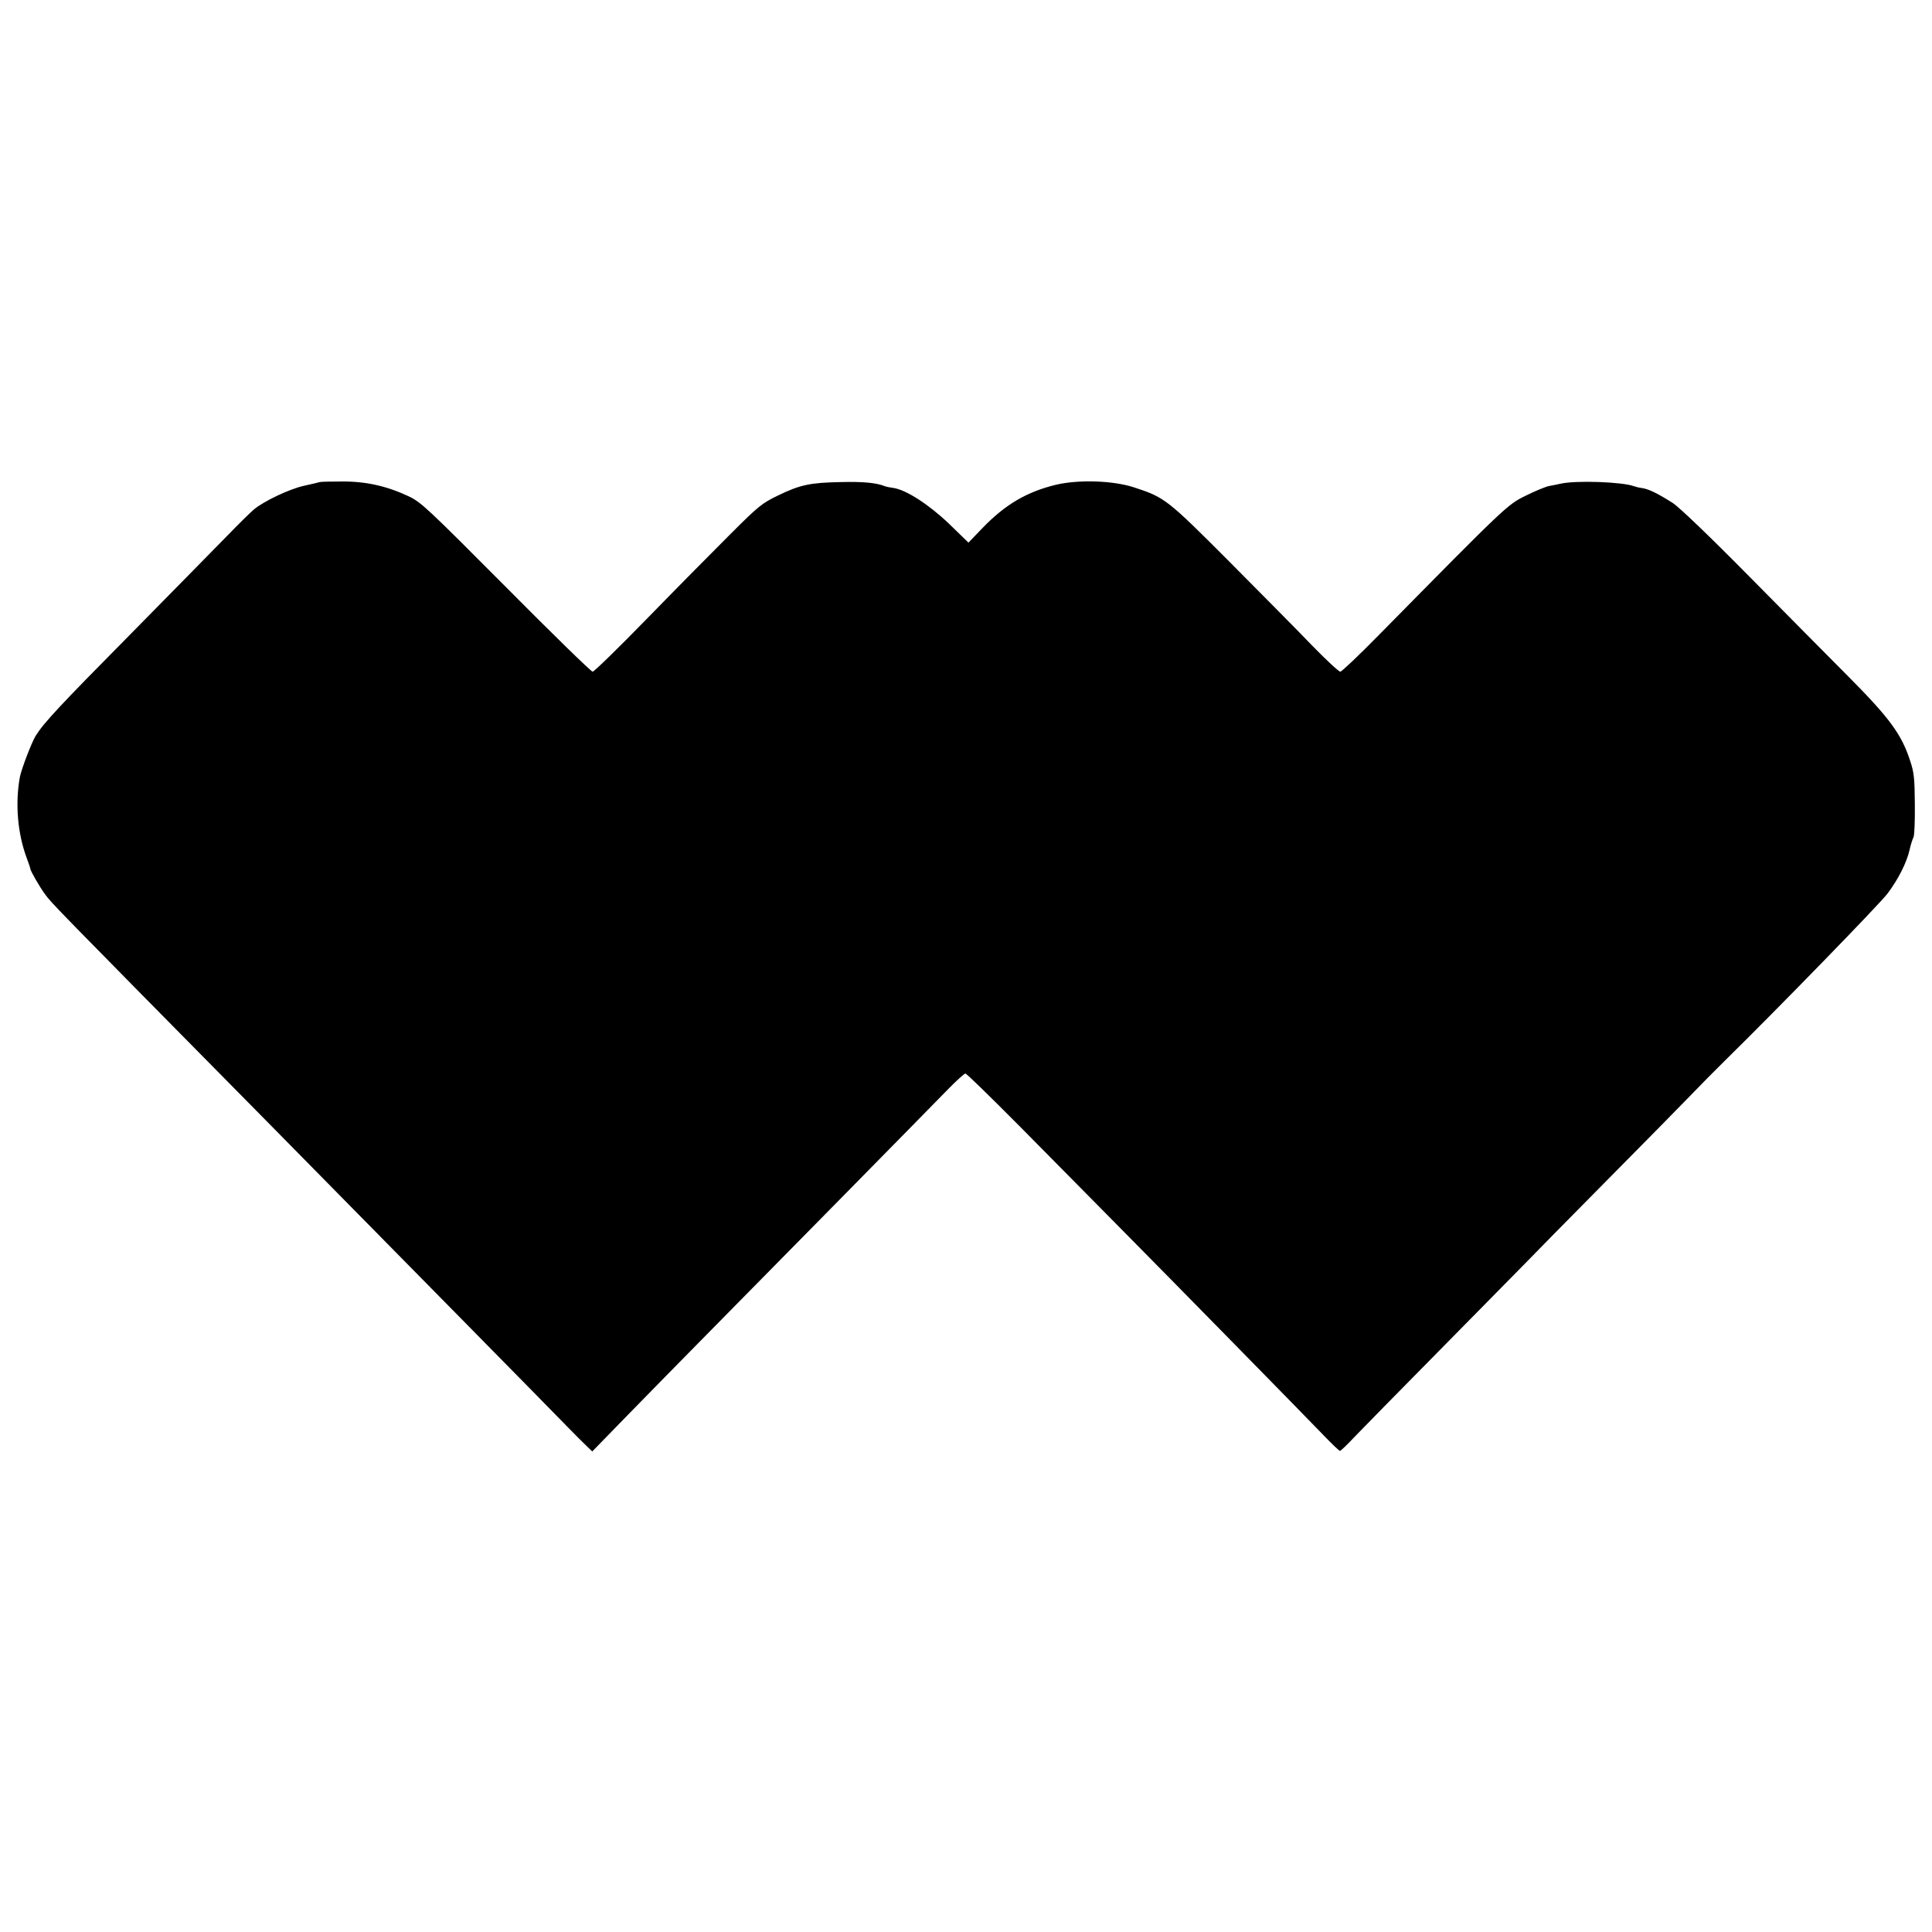 <?xml version="1.0" standalone="no"?>
<!DOCTYPE svg PUBLIC "-//W3C//DTD SVG 20010904//EN"
 "http://www.w3.org/TR/2001/REC-SVG-20010904/DTD/svg10.dtd">
<svg version="1.0" xmlns="http://www.w3.org/2000/svg"
 width="1024pt" height="1024pt" viewBox="0 0 1024 1024"
 preserveAspectRatio="xMidYMid meet">
<g transform="translate(0,1024) scale(0.1,-0.1)"
fill="#000000" stroke="none">
<path d="M1695 7685 c-5 -2 -44 -11 -85 -20 -76 -17 -212 -81 -265 -126 -16
-13 -81 -77 -145 -143 -63 -65 -296 -301 -516 -525 -369 -373 -451 -461 -495
-531 -21 -34 -76 -177 -84 -220 -25 -140 -12 -296 36 -426 11 -29 20 -56 20
-59 -1 -9 51 -99 78 -135 37 -50 28 -41 1168 -1196 853 -866 1460 -1482 1605
-1631 36 -37 80 -81 97 -97 l30 -29 189 194 c104 107 292 298 418 426 312 316
1180 1198 1279 1300 45 46 86 83 92 83 6 0 134 -125 285 -277 150 -152 378
-383 506 -512 306 -309 1007 -1024 1107 -1128 44 -46 83 -83 87 -83 4 0 40 34
80 77 40 42 240 245 444 452 204 207 408 414 454 461 45 47 244 249 443 450
199 201 399 404 443 450 45 47 126 129 180 182 274 269 820 830 859 883 55 73
101 163 116 230 6 28 16 58 21 68 5 10 8 89 7 175 -1 134 -4 167 -24 227 -46
143 -109 229 -335 456 -91 91 -323 326 -517 522 -209 212 -374 370 -407 391
-77 49 -127 74 -162 79 -16 2 -36 7 -44 10 -60 23 -310 32 -390 13 -14 -3 -41
-9 -60 -12 -19 -4 -75 -27 -125 -52 -97 -48 -102 -53 -779 -740 -104 -106
-195 -192 -202 -192 -8 0 -74 61 -147 136 -72 75 -270 275 -439 445 -333 334
-345 343 -508 396 -110 36 -292 42 -412 14 -154 -37 -269 -104 -389 -228 l-76
-79 -104 101 c-107 102 -228 180 -295 189 -16 2 -36 6 -44 9 -44 18 -114 25
-233 22 -164 -3 -218 -15 -333 -71 -85 -41 -103 -55 -255 -207 -90 -90 -288
-290 -439 -445 -151 -155 -281 -282 -289 -282 -8 0 -215 202 -460 449 -419
421 -450 450 -516 481 -115 54 -227 79 -352 78 -59 0 -112 -1 -118 -3z"/>
</g>
</svg>
